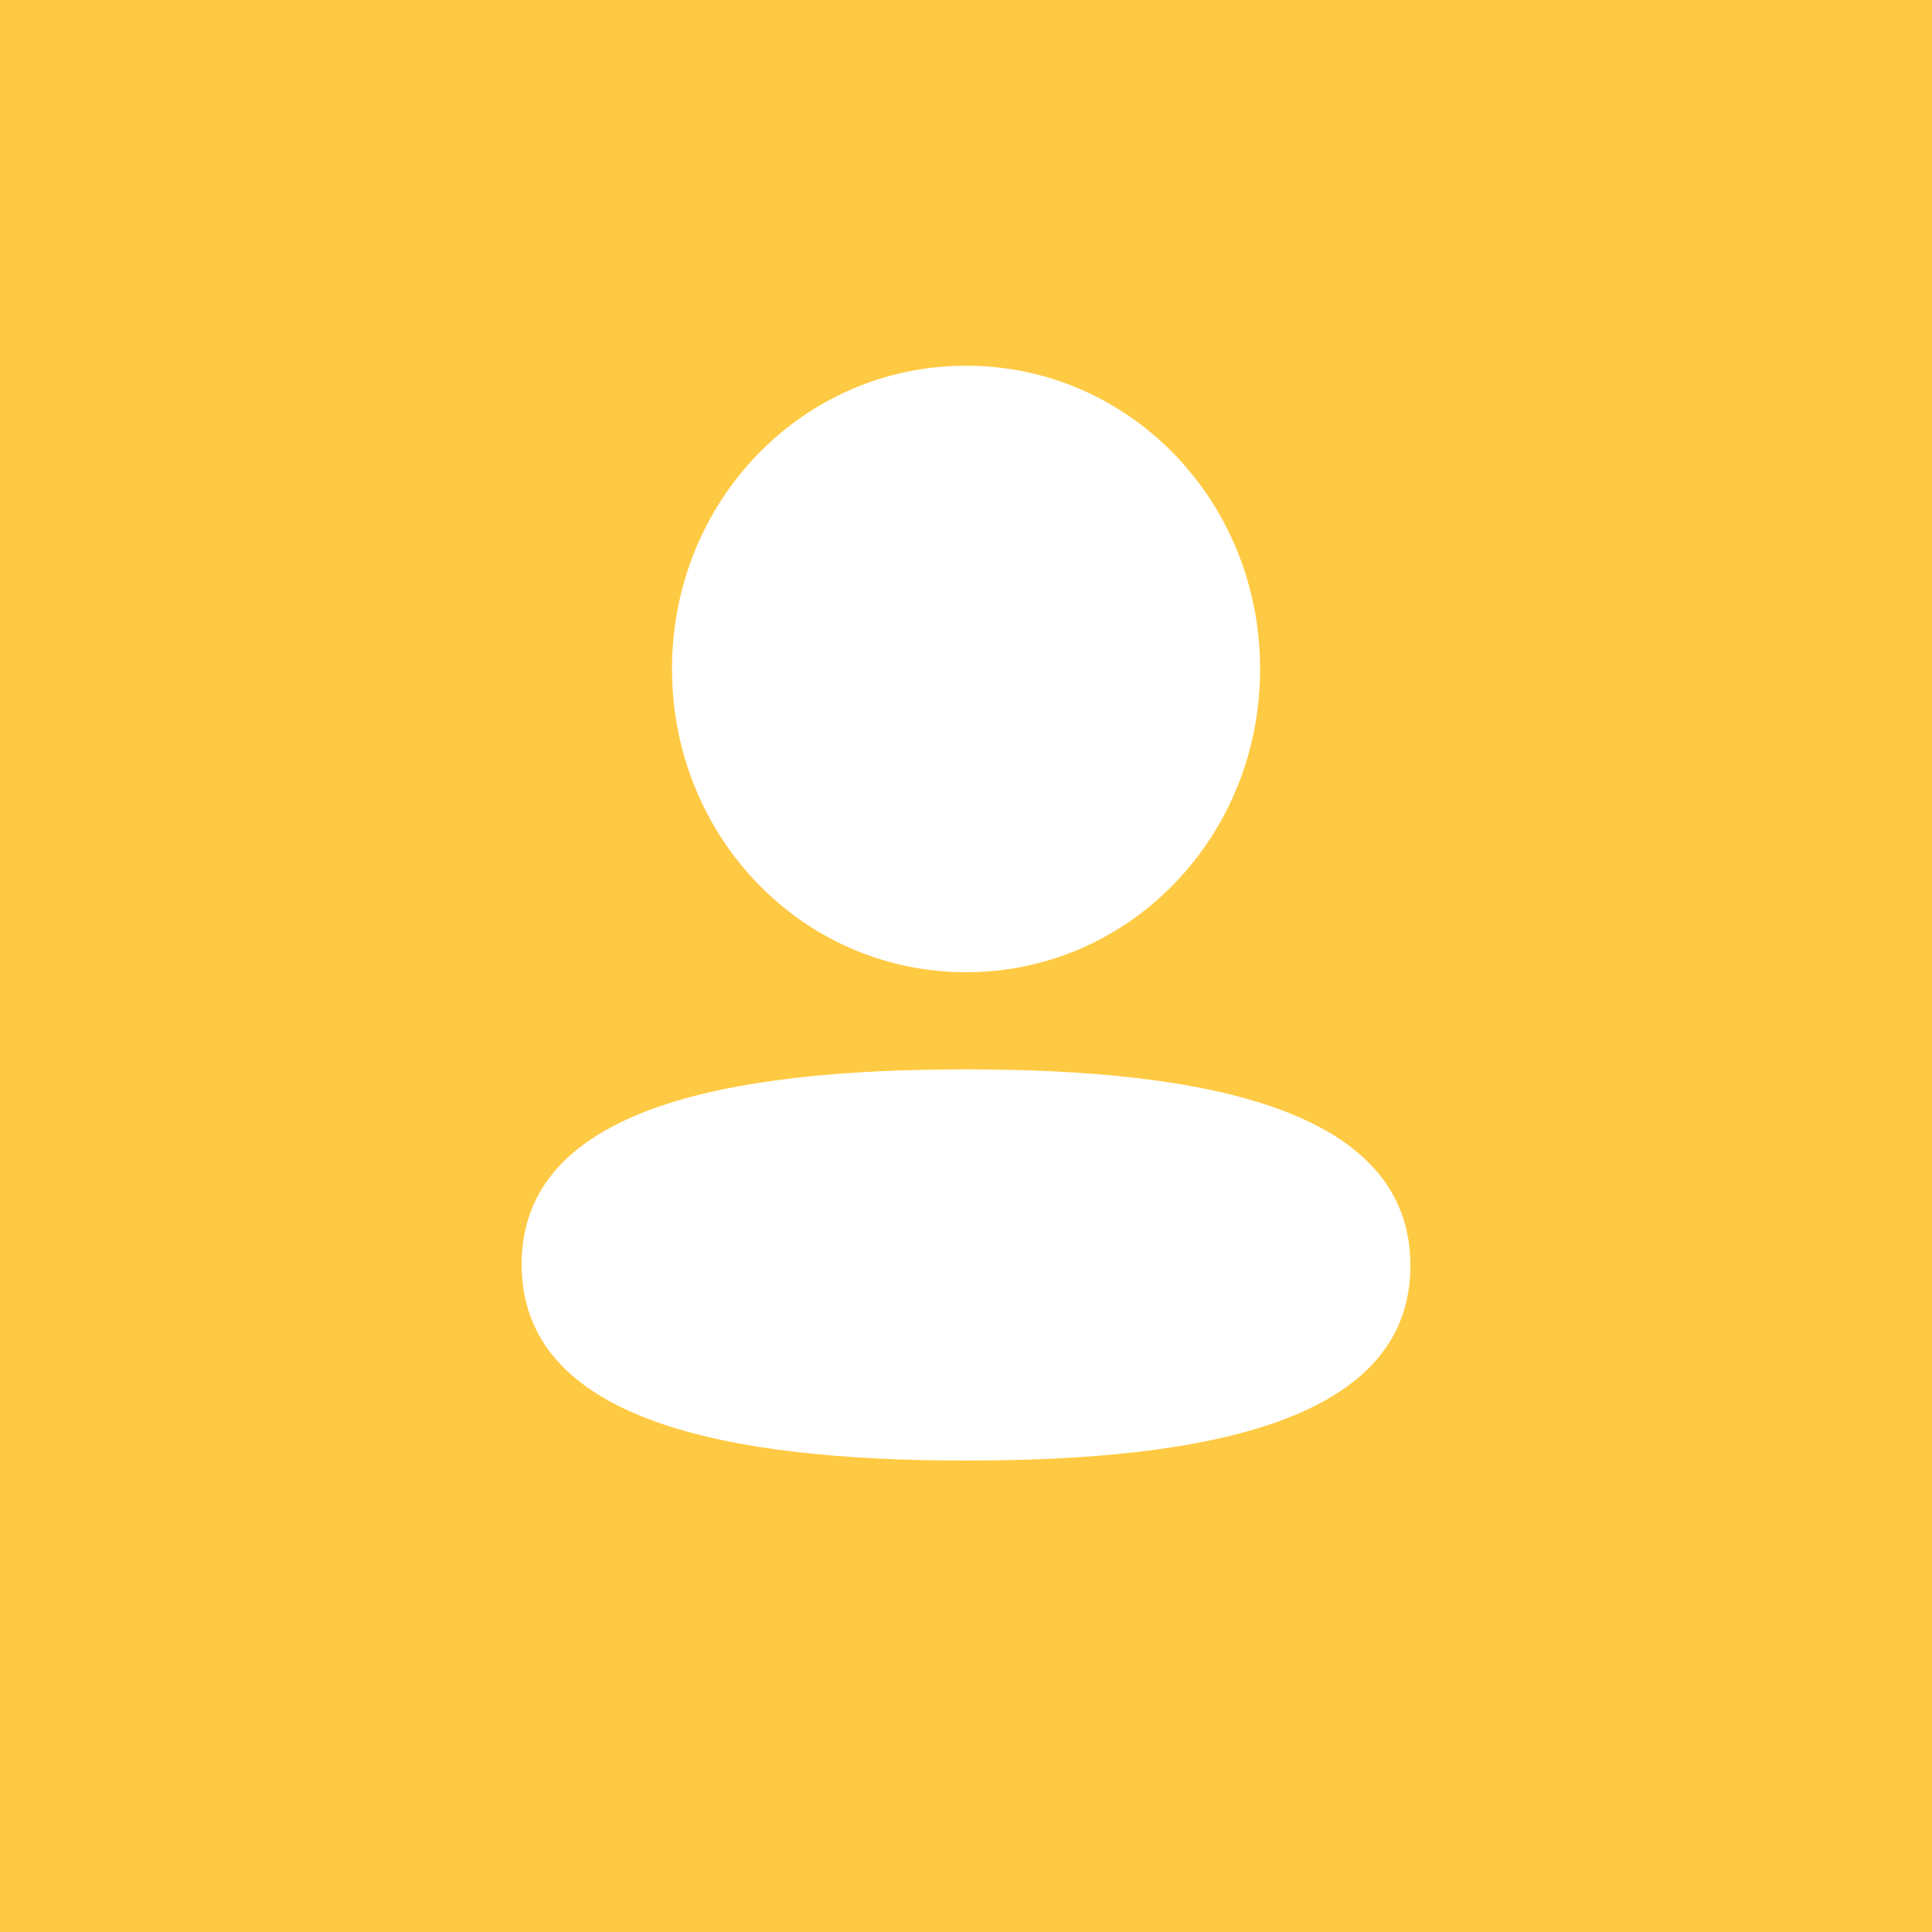 <svg width="100" height="100" viewBox="0 0 100 100" fill="none" xmlns="http://www.w3.org/2000/svg">
<rect width="100" height="100" fill="#FFCA43"/>
<path fill-rule="evenodd" clip-rule="evenodd" d="M65.222 34.625C65.222 43.338 58.45 50.322 50.003 50.322C41.555 50.322 34.783 43.338 34.783 34.625C34.783 25.913 41.555 18.929 50.003 18.929C58.45 18.929 65.222 25.913 65.222 34.625ZM27 65.44C27 57.37 37.593 55.35 50.001 55.35C62.473 55.35 73.002 57.439 73.002 65.509C73.002 73.579 62.406 75.599 50.001 75.599C37.529 75.599 27 73.506 27 65.44Z" fill="white"/>
</svg>
